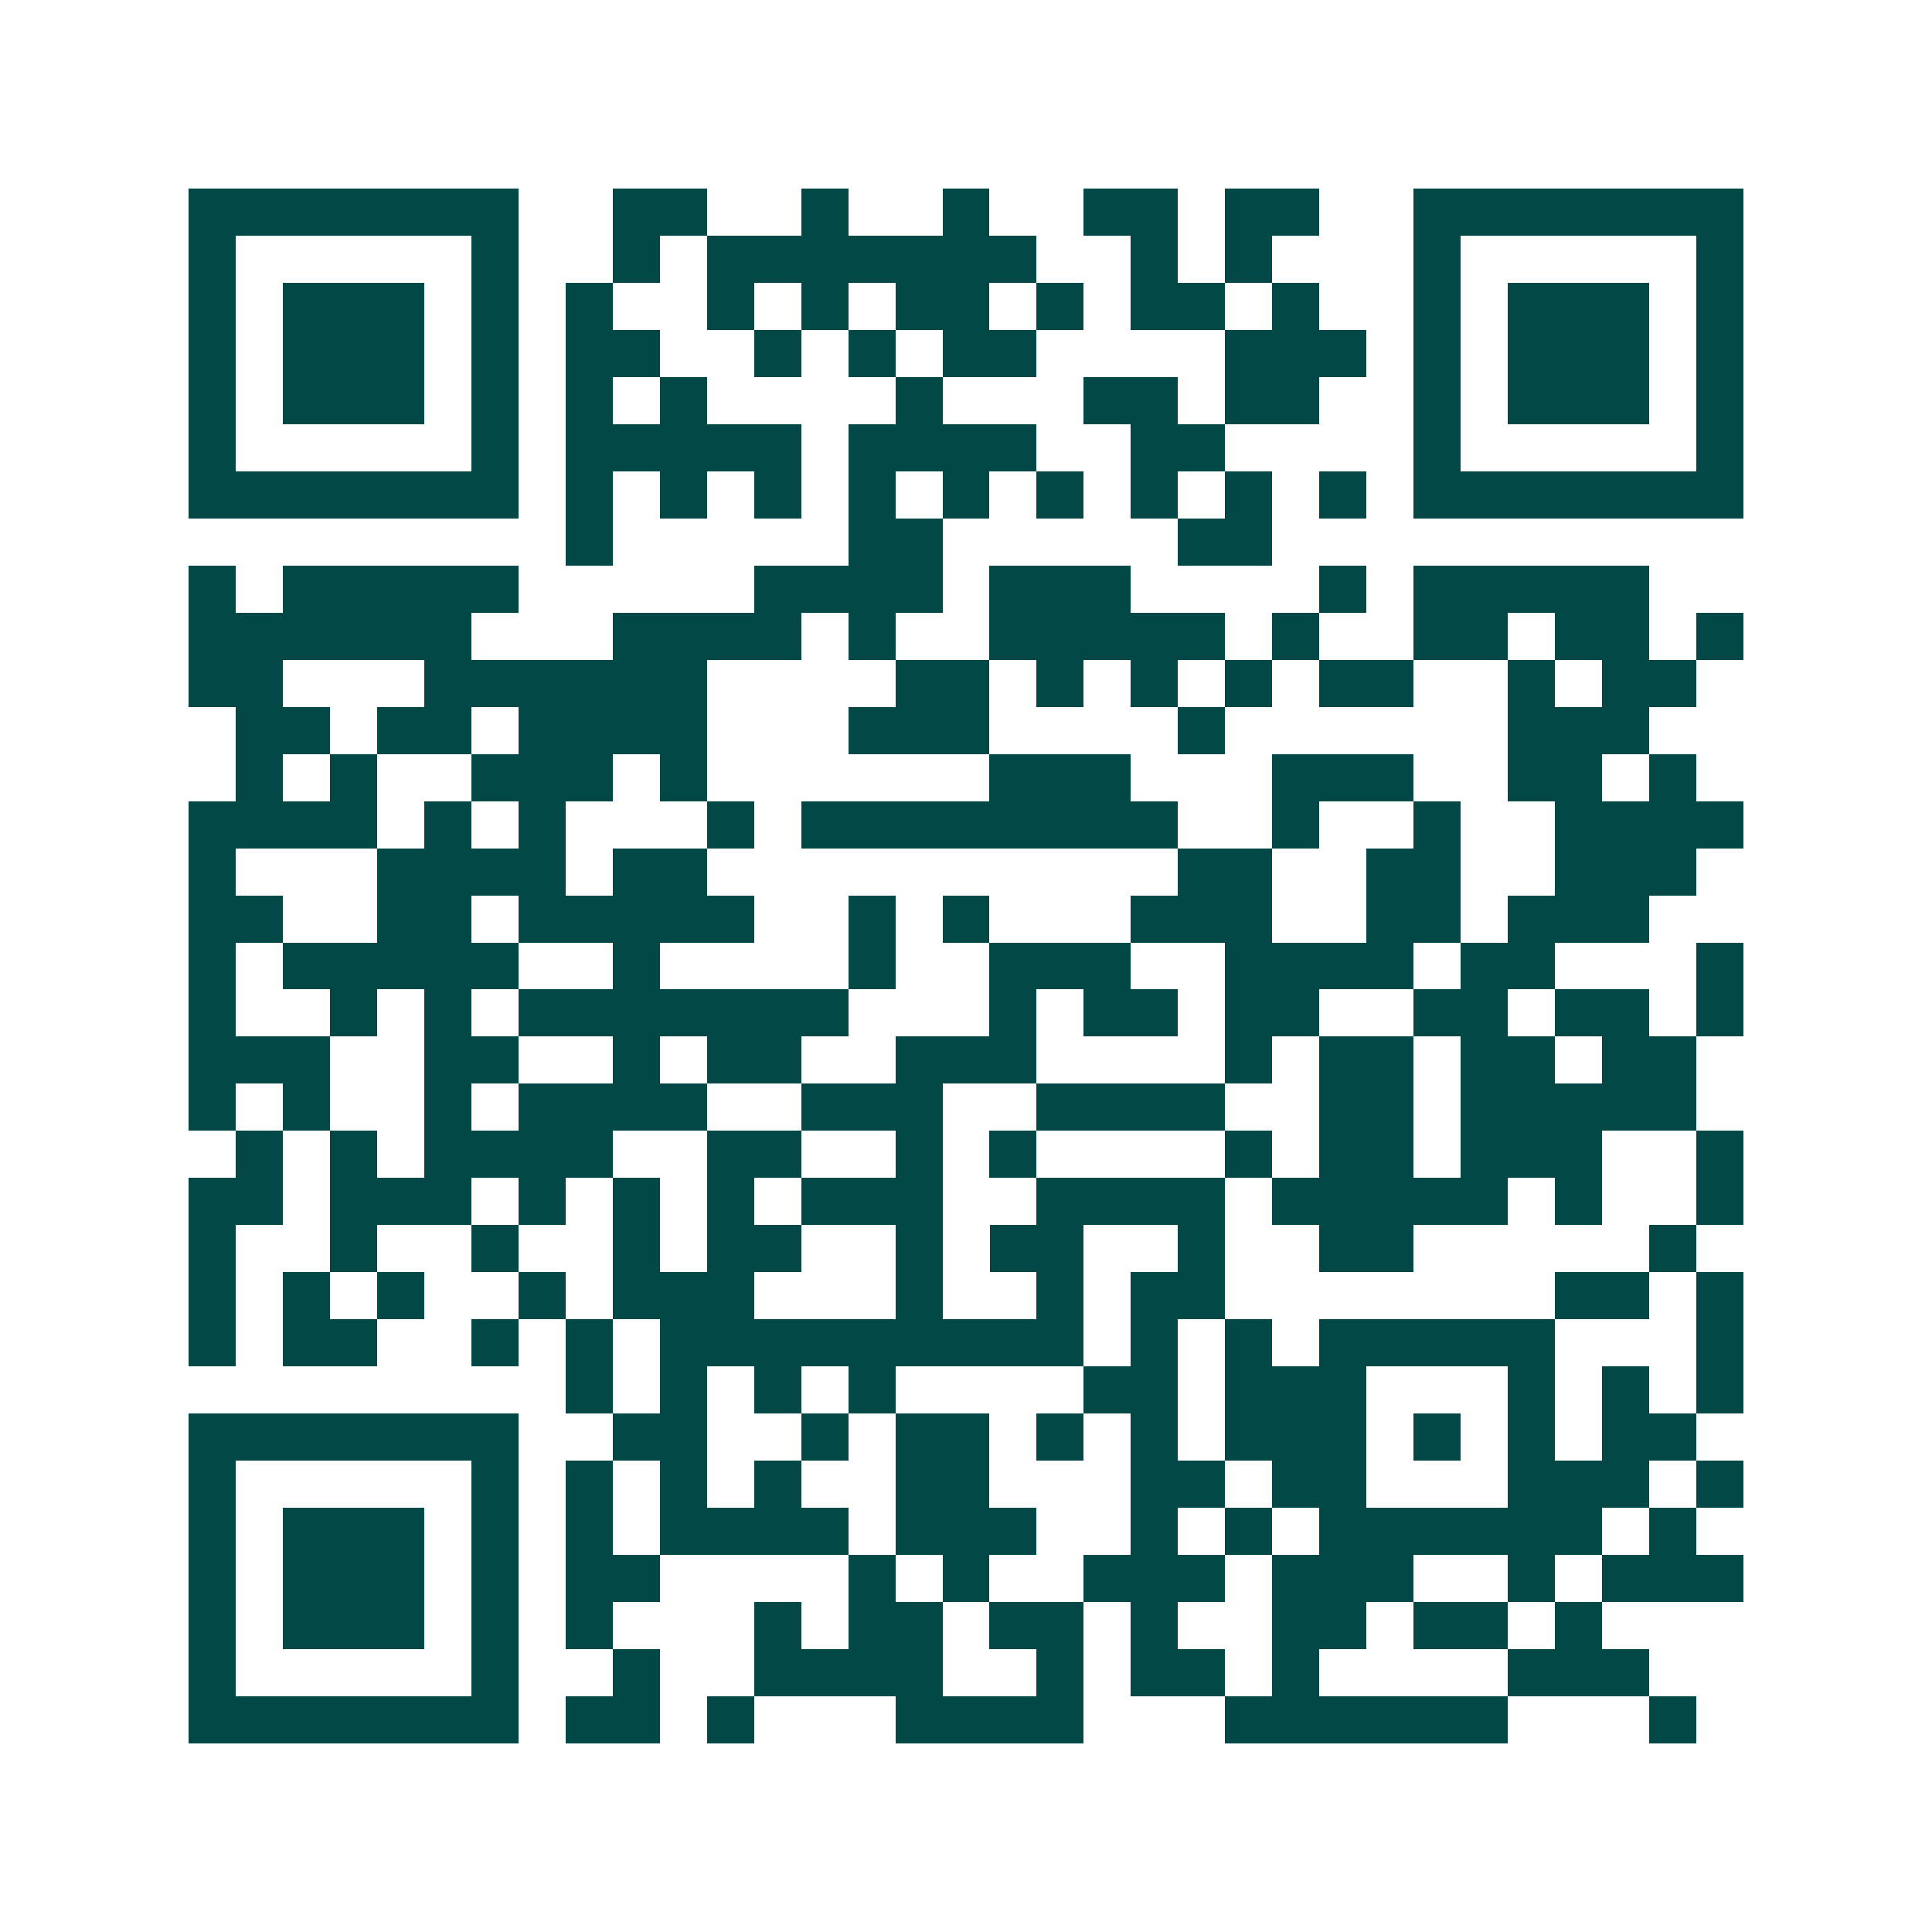 <svg xmlns="http://www.w3.org/2000/svg" width="200" height="200" viewBox="0 0 41 41" shape-rendering="crispEdges"><path fill="#ffffff" d="M0 0h41v41H0z"/><path stroke="#014847" d="M4 4.5h7m2 0h2m2 0h1m2 0h1m2 0h2m1 0h2m2 0h7M4 5.5h1m5 0h1m2 0h1m1 0h7m2 0h1m1 0h1m3 0h1m5 0h1M4 6.5h1m1 0h3m1 0h1m1 0h1m2 0h1m1 0h1m1 0h2m1 0h1m1 0h2m1 0h1m2 0h1m1 0h3m1 0h1M4 7.5h1m1 0h3m1 0h1m1 0h2m2 0h1m1 0h1m1 0h2m4 0h3m1 0h1m1 0h3m1 0h1M4 8.5h1m1 0h3m1 0h1m1 0h1m1 0h1m4 0h1m3 0h2m1 0h2m2 0h1m1 0h3m1 0h1M4 9.5h1m5 0h1m1 0h5m1 0h4m2 0h2m4 0h1m5 0h1M4 10.5h7m1 0h1m1 0h1m1 0h1m1 0h1m1 0h1m1 0h1m1 0h1m1 0h1m1 0h1m1 0h7M12 11.5h1m5 0h2m5 0h2M4 12.5h1m1 0h5m5 0h4m1 0h3m4 0h1m1 0h5M4 13.5h6m3 0h4m1 0h1m2 0h5m1 0h1m2 0h2m1 0h2m1 0h1M4 14.5h2m3 0h6m4 0h2m1 0h1m1 0h1m1 0h1m1 0h2m2 0h1m1 0h2M5 15.5h2m1 0h2m1 0h4m3 0h3m4 0h1m6 0h3M5 16.5h1m1 0h1m2 0h3m1 0h1m6 0h3m3 0h3m2 0h2m1 0h1M4 17.5h4m1 0h1m1 0h1m3 0h1m1 0h8m2 0h1m2 0h1m2 0h4M4 18.5h1m3 0h4m1 0h2m10 0h2m2 0h2m2 0h3M4 19.5h2m2 0h2m1 0h5m2 0h1m1 0h1m3 0h3m2 0h2m1 0h3M4 20.5h1m1 0h5m2 0h1m4 0h1m2 0h3m2 0h4m1 0h2m3 0h1M4 21.5h1m2 0h1m1 0h1m1 0h7m3 0h1m1 0h2m1 0h2m2 0h2m1 0h2m1 0h1M4 22.5h3m2 0h2m2 0h1m1 0h2m2 0h3m4 0h1m1 0h2m1 0h2m1 0h2M4 23.5h1m1 0h1m2 0h1m1 0h4m2 0h3m2 0h4m2 0h2m1 0h5M5 24.5h1m1 0h1m1 0h4m2 0h2m2 0h1m1 0h1m4 0h1m1 0h2m1 0h3m2 0h1M4 25.5h2m1 0h3m1 0h1m1 0h1m1 0h1m1 0h3m2 0h4m1 0h5m1 0h1m2 0h1M4 26.5h1m2 0h1m2 0h1m2 0h1m1 0h2m2 0h1m1 0h2m2 0h1m2 0h2m5 0h1M4 27.5h1m1 0h1m1 0h1m2 0h1m1 0h3m3 0h1m2 0h1m1 0h2m7 0h2m1 0h1M4 28.5h1m1 0h2m2 0h1m1 0h1m1 0h9m1 0h1m1 0h1m1 0h5m3 0h1M12 29.5h1m1 0h1m1 0h1m1 0h1m4 0h2m1 0h3m3 0h1m1 0h1m1 0h1M4 30.5h7m2 0h2m2 0h1m1 0h2m1 0h1m1 0h1m1 0h3m1 0h1m1 0h1m1 0h2M4 31.5h1m5 0h1m1 0h1m1 0h1m1 0h1m2 0h2m3 0h2m1 0h2m3 0h3m1 0h1M4 32.5h1m1 0h3m1 0h1m1 0h1m1 0h4m1 0h3m2 0h1m1 0h1m1 0h6m1 0h1M4 33.5h1m1 0h3m1 0h1m1 0h2m4 0h1m1 0h1m2 0h3m1 0h3m2 0h1m1 0h3M4 34.5h1m1 0h3m1 0h1m1 0h1m3 0h1m1 0h2m1 0h2m1 0h1m2 0h2m1 0h2m1 0h1M4 35.5h1m5 0h1m2 0h1m2 0h4m2 0h1m1 0h2m1 0h1m4 0h3M4 36.5h7m1 0h2m1 0h1m3 0h4m3 0h6m3 0h1"/></svg>
